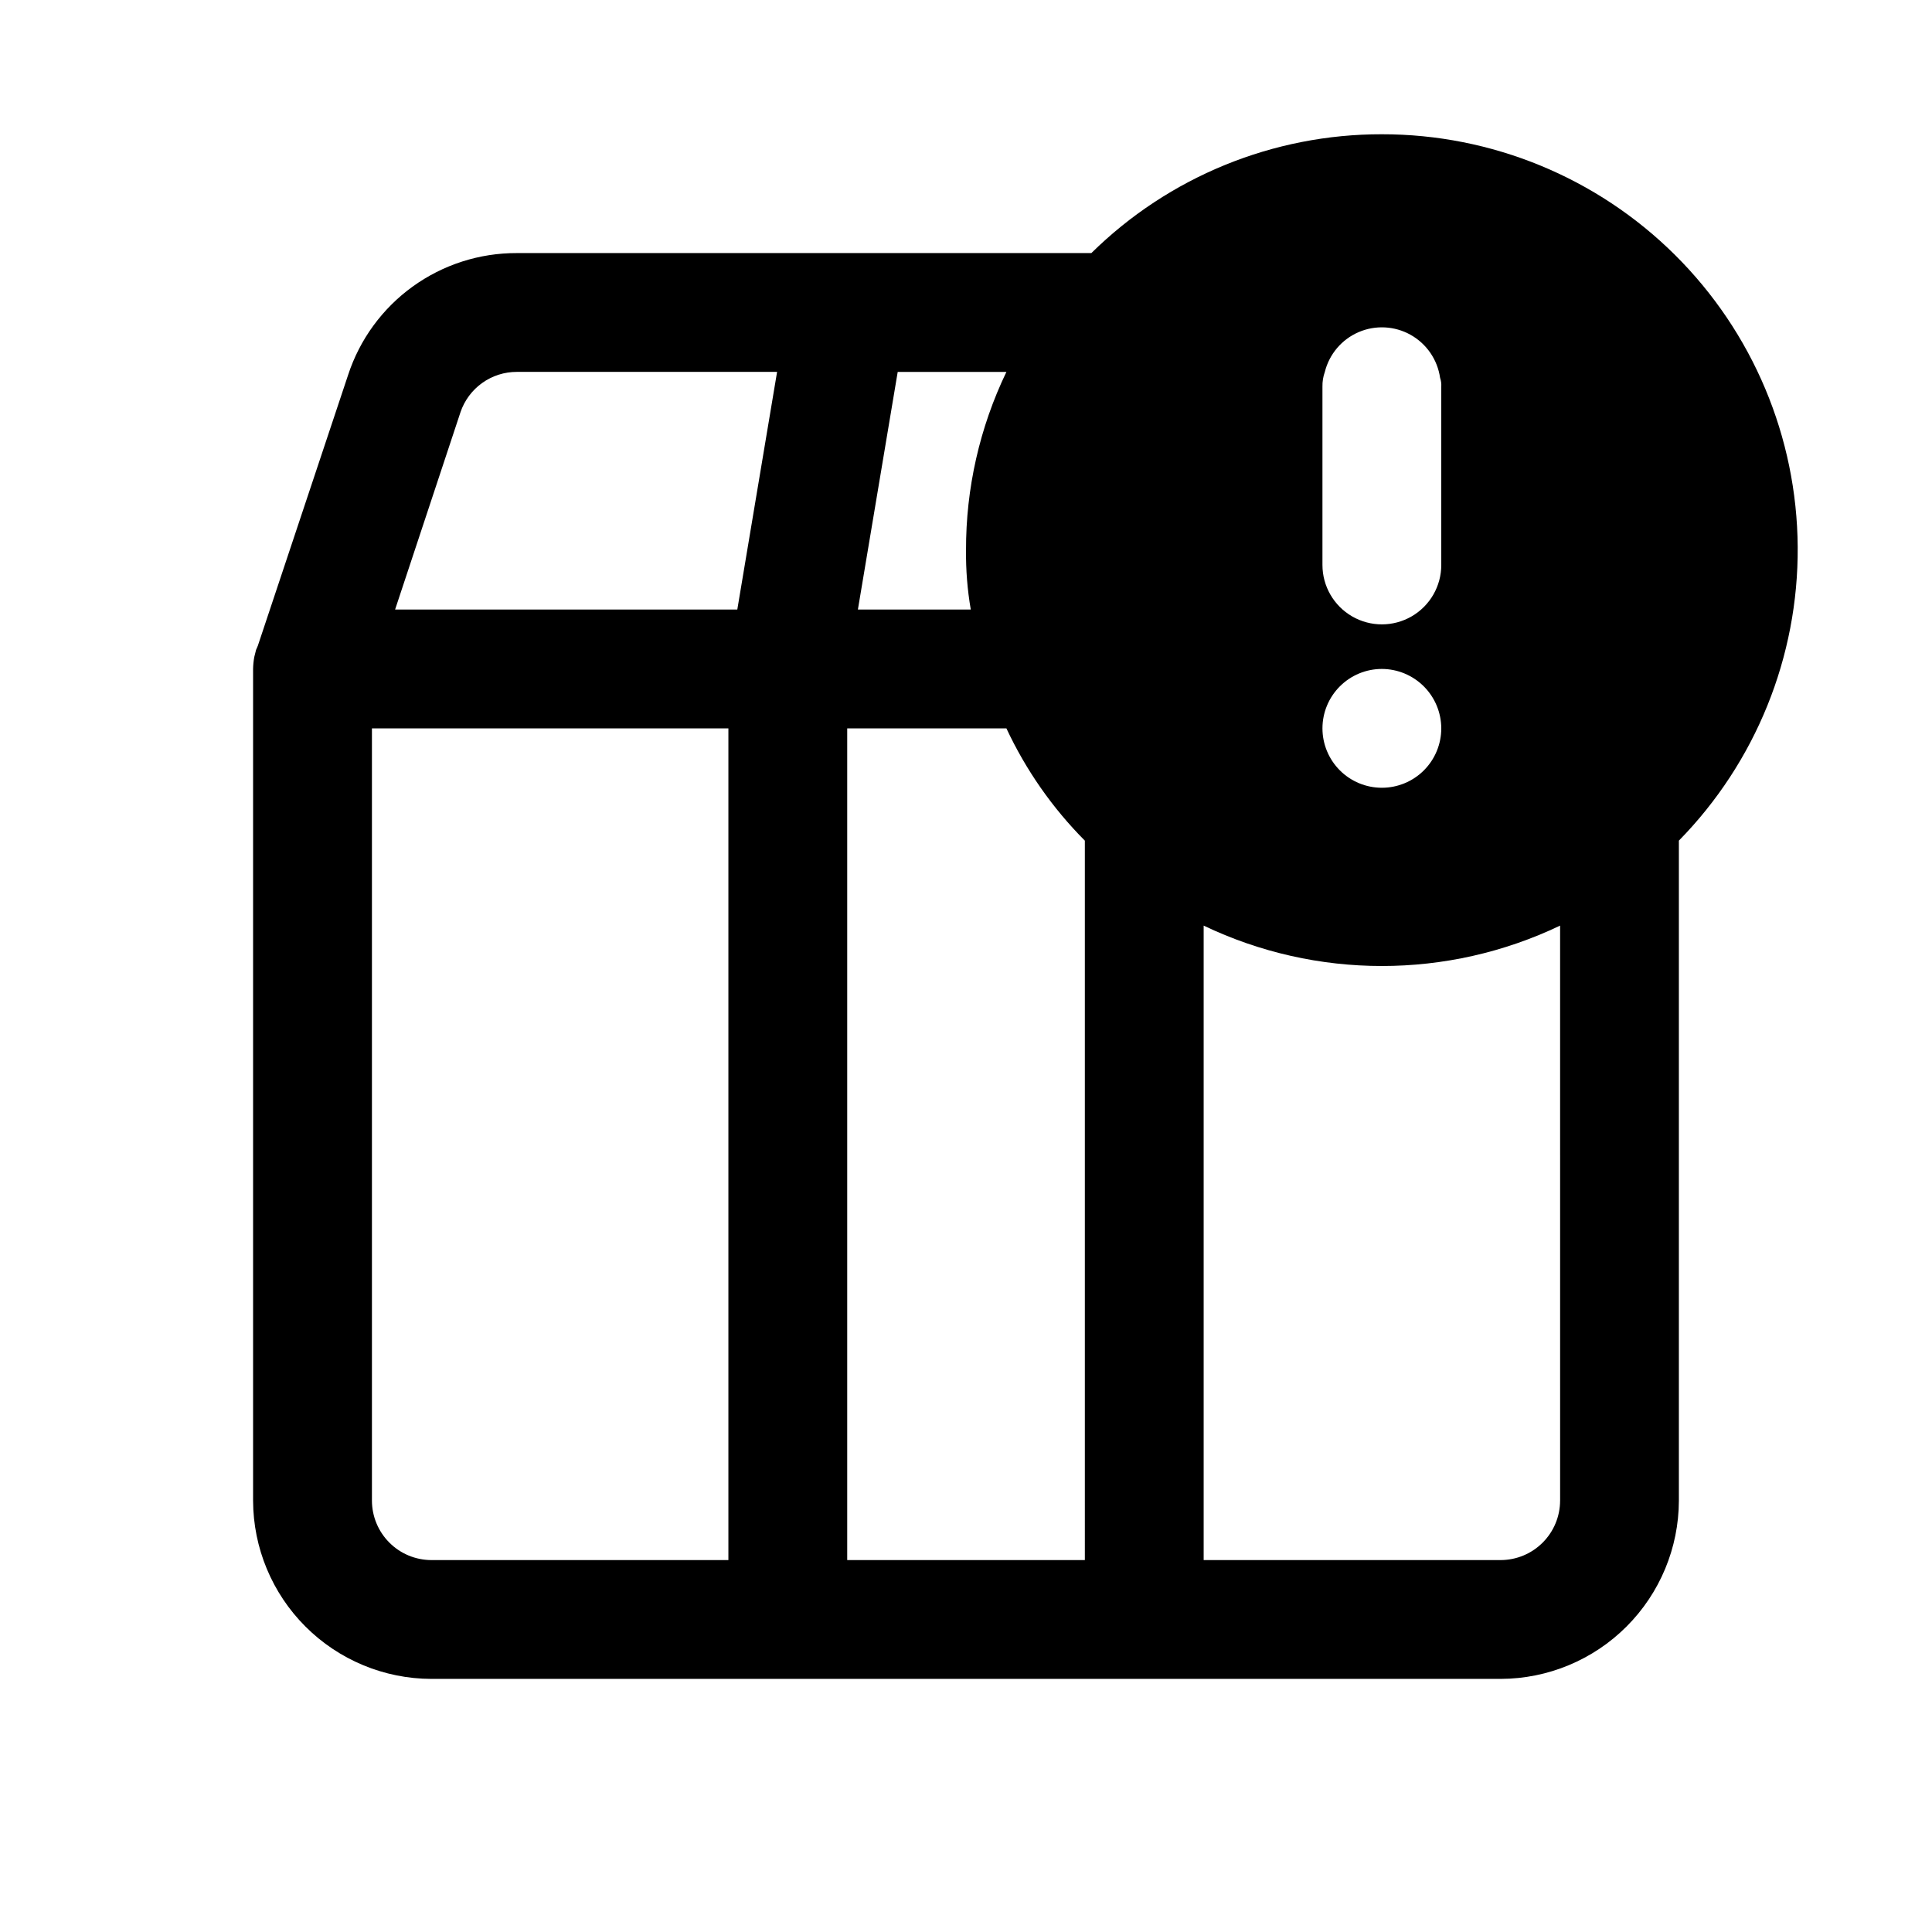 <?xml version="1.0" encoding="UTF-8"?>
<!-- Uploaded to: ICON Repo, www.svgrepo.com, Generator: ICON Repo Mixer Tools -->
<svg fill="#000000" width="800px" height="800px" version="1.1" viewBox="144 144 512 512" xmlns="http://www.w3.org/2000/svg">
 <path d="m510.21 179.58c-28.805-0.043-56.469 11.27-76.988 31.488h-152.25c-9.906-0.035-19.57 3.07-27.602 8.871-8.035 5.797-14.023 13.988-17.109 23.402l-23.934 71.793-0.473 1.102-0.473 1.891h0.004c-0.191 1.039-0.297 2.094-0.316 3.148v220.42c0.035 12.516 5.023 24.508 13.875 33.355 8.848 8.852 20.84 13.84 33.355 13.875h283.39c12.516-0.035 24.508-5.023 33.355-13.875 8.852-8.848 13.84-20.84 13.875-33.355v-174.92c20.367-20.77 31.688-48.754 31.488-77.844-0.199-29.086-11.902-56.914-32.551-77.402-20.648-20.492-48.566-31.977-77.656-31.949zm15.43 64.551c0.258 0.758 0.363 1.562 0.312 2.359v47.234c0 5.625-3 10.82-7.871 13.633s-10.871 2.812-15.742 0c-4.871-2.812-7.875-8.008-7.875-13.633v-47.234c-0.031-1.336 0.18-2.672 0.633-3.934 1.176-4.711 4.481-8.605 8.938-10.531 4.457-1.926 9.559-1.664 13.797 0.711 4.234 2.375 7.121 6.586 7.809 11.395zm0.312 92.891c0 4.176-1.656 8.18-4.609 11.133s-6.957 4.609-11.133 4.609-8.18-1.656-11.133-4.609-4.613-6.957-4.613-11.133c0-4.176 1.66-8.18 4.613-11.133s6.957-4.613 11.133-4.613c4.172 0.012 8.168 1.676 11.117 4.625 2.953 2.949 4.613 6.949 4.625 11.121zm-144.05-94.465h28.812-0.004c-7.09 14.734-10.75 30.883-10.703 47.23-0.059 5.277 0.363 10.547 1.258 15.746h-29.914zm-44.871 314.88h-78.723c-4.172-0.012-8.168-1.672-11.117-4.625-2.949-2.949-4.613-6.945-4.625-11.117v-204.67h94.465zm2.363-251.91-90.688 0.004 17.32-52.27h-0.004c1.059-3.129 3.07-5.844 5.754-7.766 2.684-1.922 5.902-2.949 9.203-2.941h68.957zm92.102 251.91h-62.977v-220.41h42.195-0.004c5.16 11.043 12.191 21.109 20.785 29.754zm125.95-15.742h-0.004c-0.012 4.172-1.672 8.168-4.625 11.117-2.949 2.953-6.945 4.613-11.117 4.625h-78.719v-168.14c29.867 14.273 64.594 14.273 94.461 0z"/>
</svg>